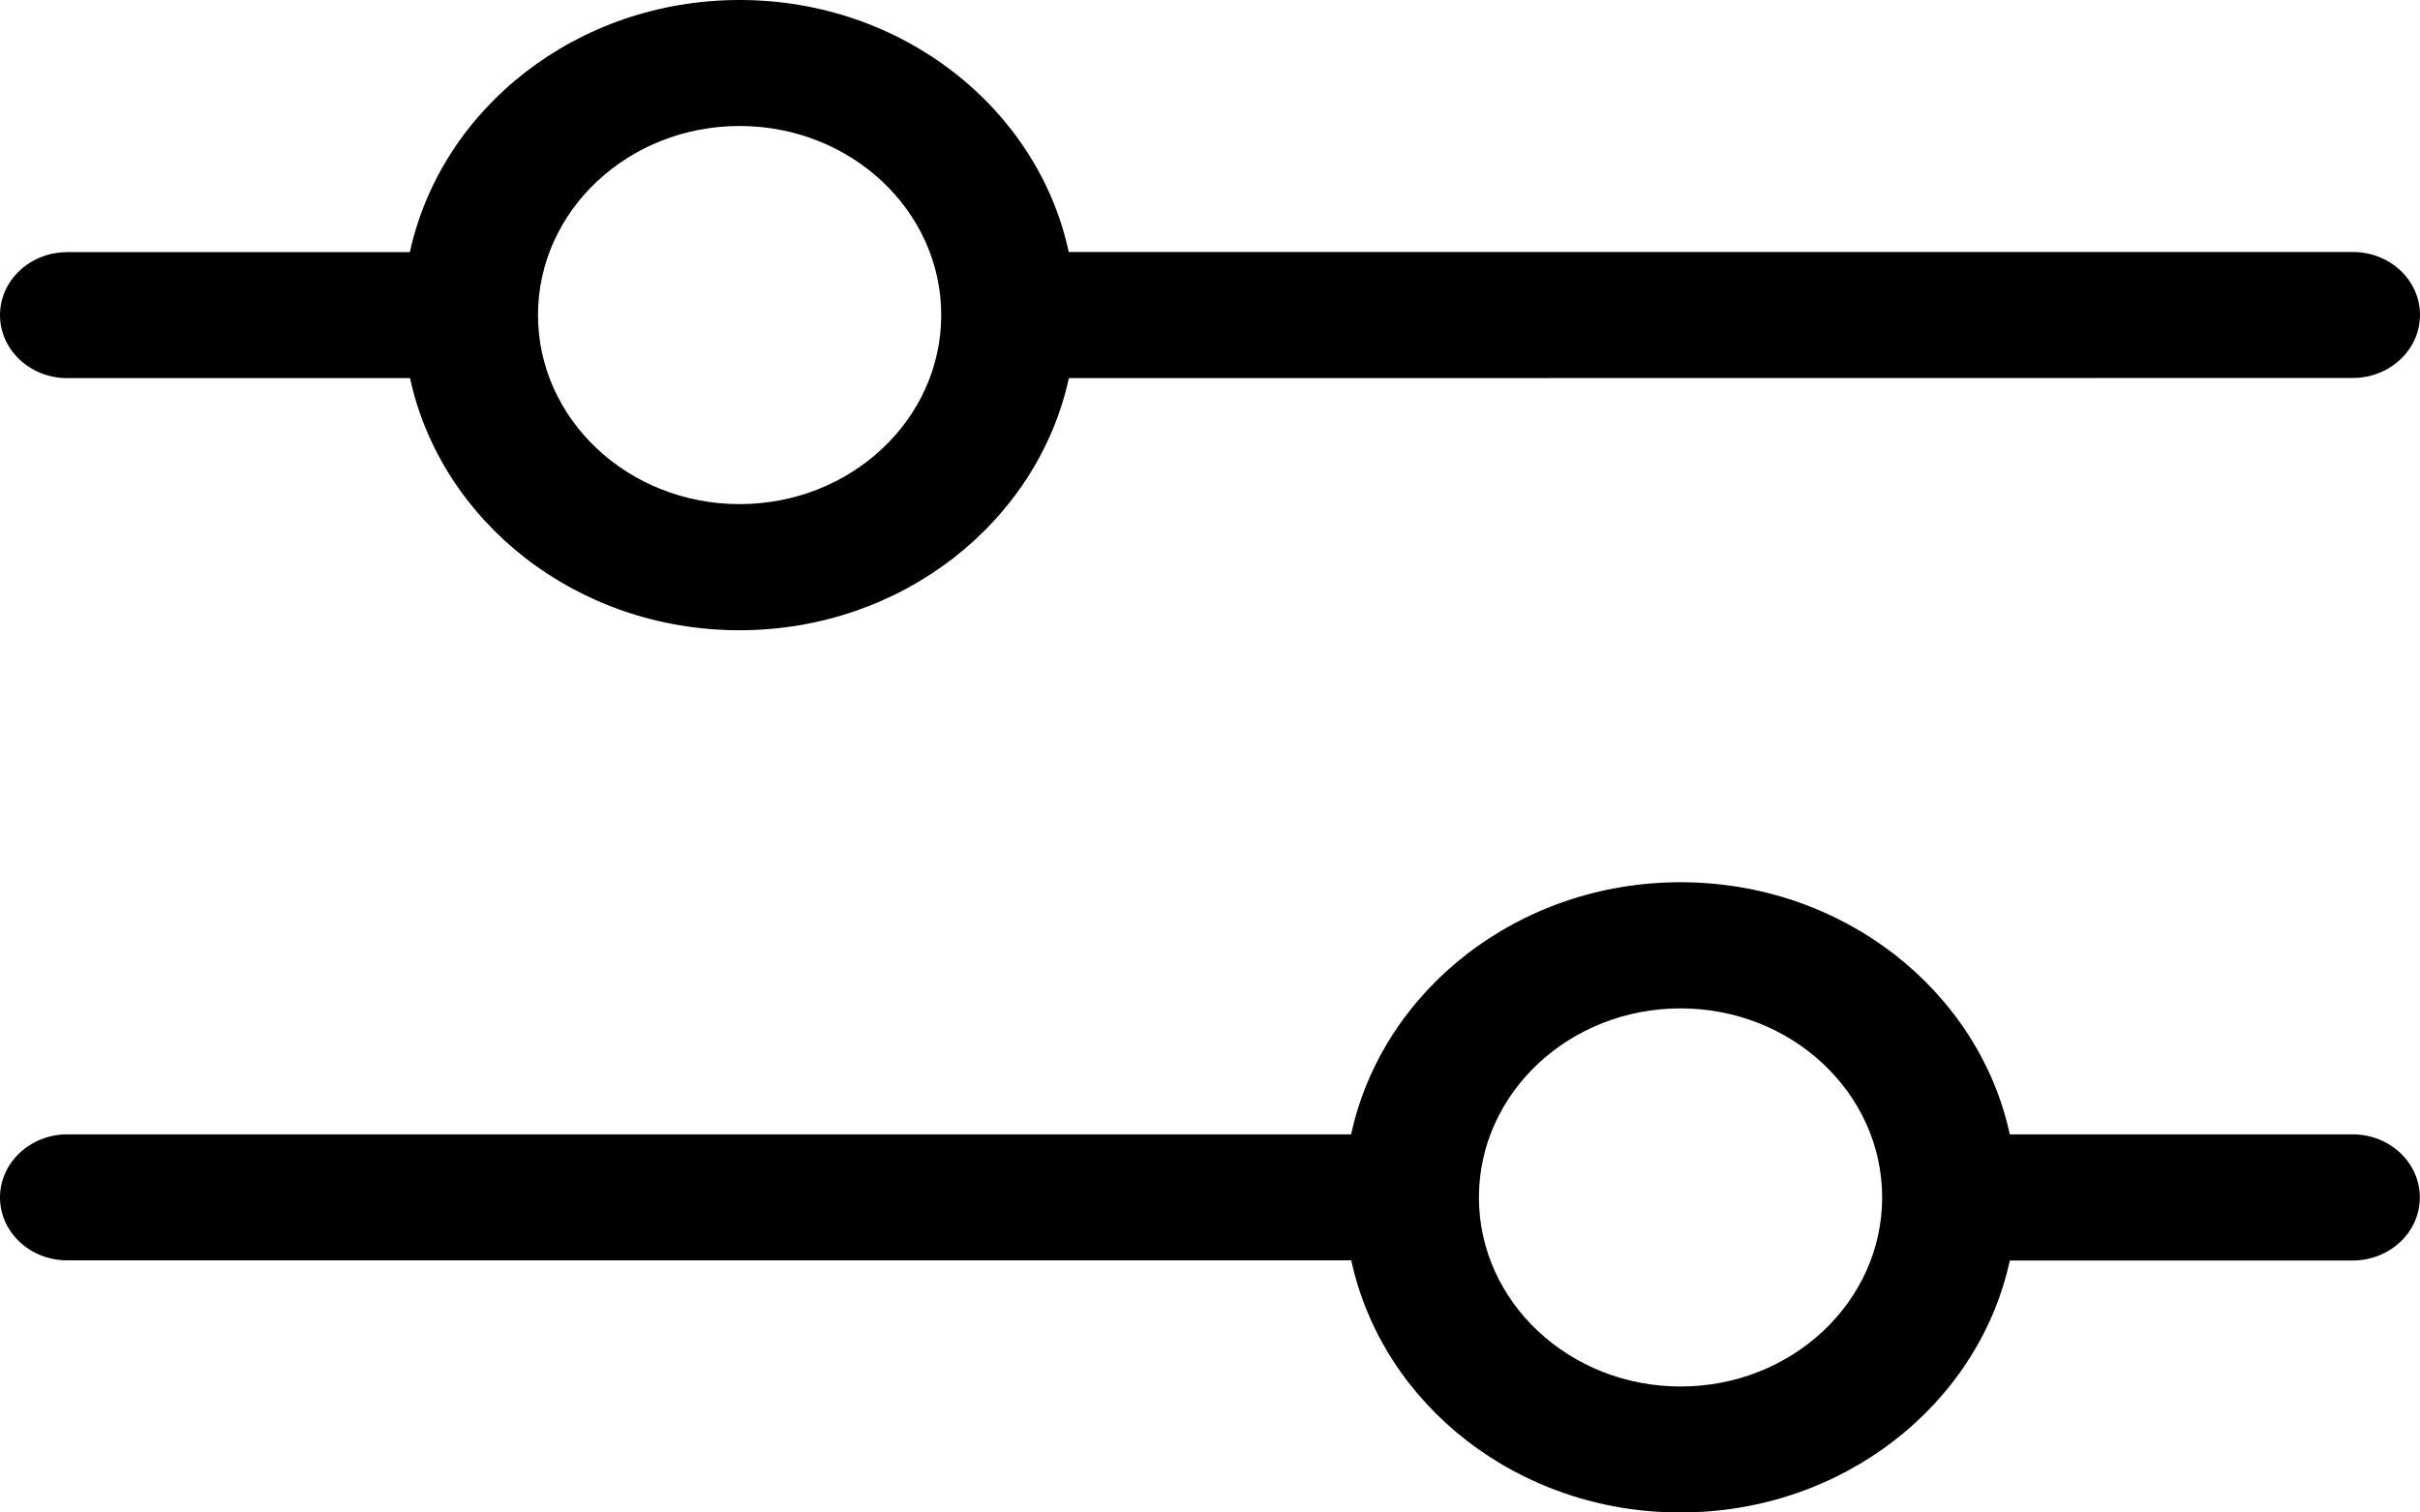 <svg width="16" height="10" viewBox="0 0 16 10" fill="none" xmlns="http://www.w3.org/2000/svg">
    <path d="M11.111 5.833c-1.075 0-1.972.716-2.178 1.667H.444C.2 7.5 0 7.687 0 7.917c0 .23.199.416.444.416h8.49C9.14 9.286 10.035 10 11.11 10s1.972-.715 2.178-1.666h2.267c.245 0 .444-.187.444-.417 0-.23-.199-.417-.444-.417h-2.267c-.206-.951-1.103-1.667-2.178-1.667zm0 .834c.736 0 1.333.56 1.333 1.25s-.597 1.25-1.333 1.25-1.333-.56-1.333-1.25.597-1.25 1.333-1.25zM4.89 0C3.814 0 2.917.716 2.71 1.667H.444C.2 1.667 0 1.853 0 2.083c0 .23.199.417.444.417h2.267c.206.951 1.103 1.667 2.178 1.667S6.86 3.45 7.067 2.5l8.489-.001c.245 0 .444-.187.444-.417 0-.23-.199-.416-.444-.416h-8.49C6.862.716 5.965 0 4.89 0zm0 .833c.736 0 1.333.56 1.333 1.25s-.597 1.25-1.333 1.25-1.333-.56-1.333-1.25.597-1.25 1.333-1.25z" fill="#000"/>
</svg>
